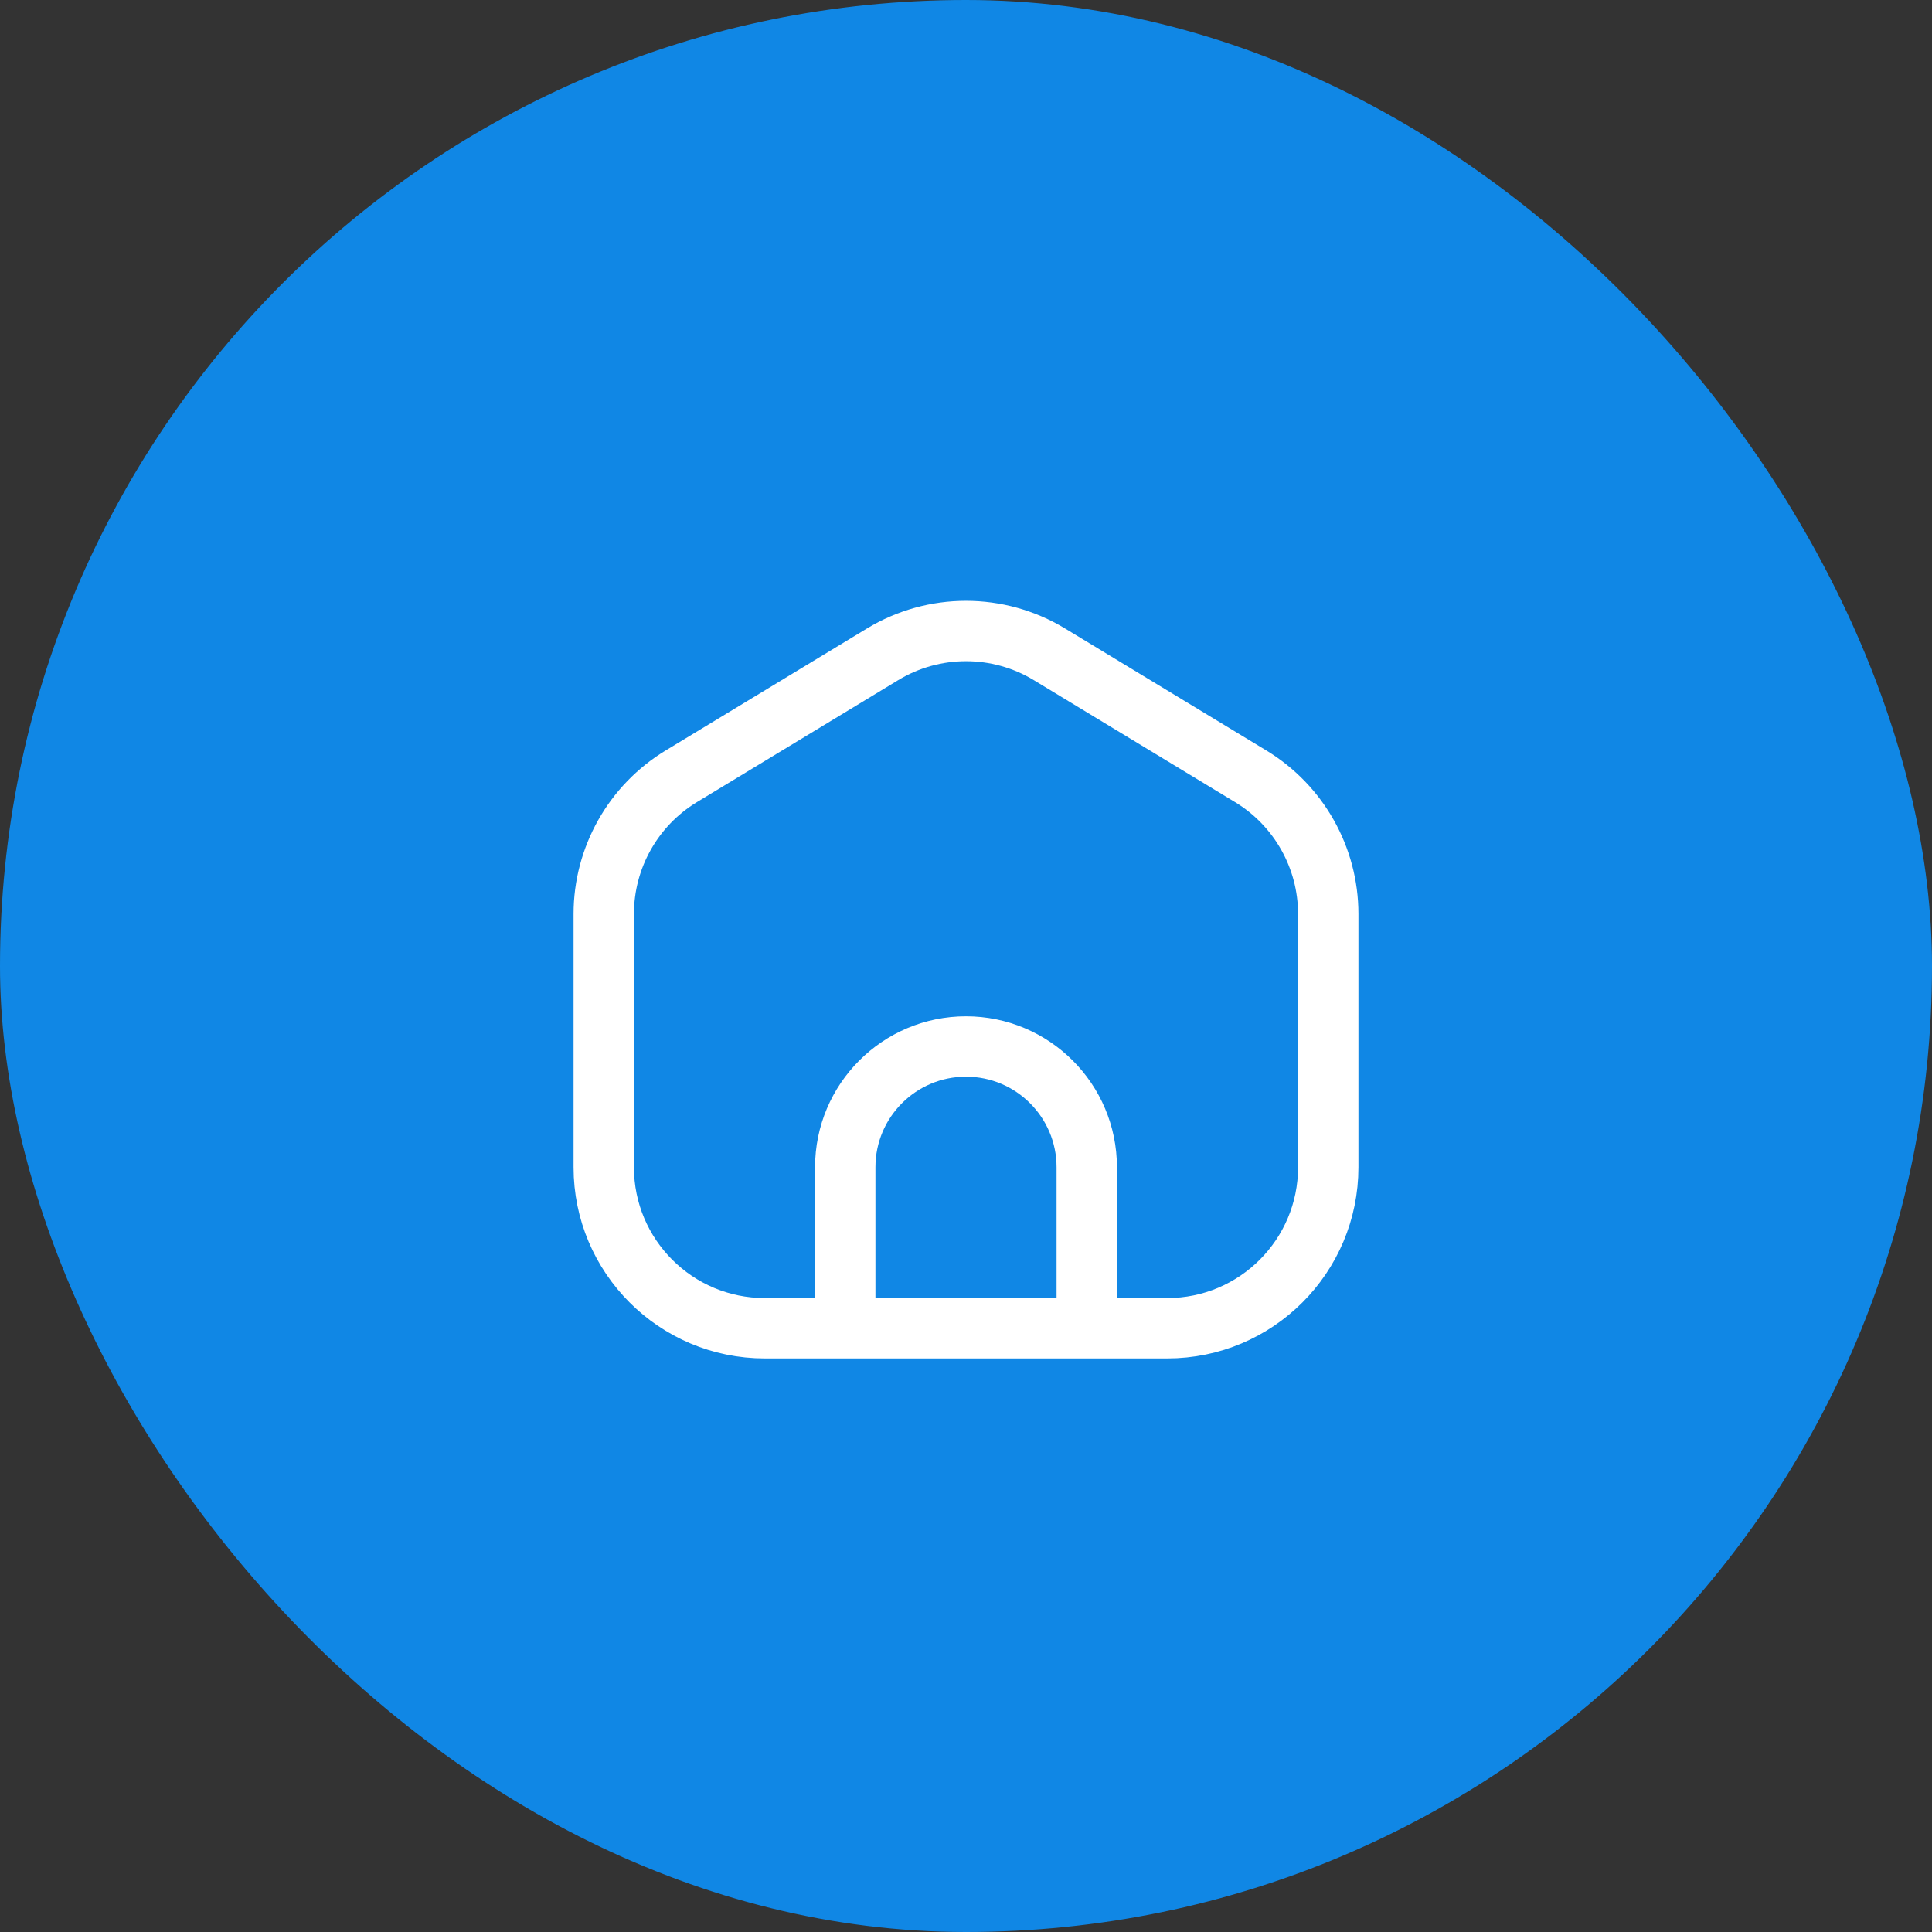 <svg width="80" height="80" viewBox="0 0 80 80" fill="none" xmlns="http://www.w3.org/2000/svg">
<rect x="0" y="0" width="80" height="80" fill="#333333" stroke="none"/>
<rect width="80" height="80" rx="40" fill="#1087E5"/>
<path d="M35 55H31.667C27.985 55 25 52.015 25 48.333V37.846C25 35.515 26.218 33.353 28.211 32.145L36.545 27.094C38.668 25.807 41.332 25.807 43.455 27.094L51.789 32.145C53.782 33.353 55 35.515 55 37.846V48.333C55 52.015 52.015 55 48.333 55H45M35 55V48.333C35 45.572 37.239 43.333 40 43.333V43.333C42.761 43.333 45 45.572 45 48.333V55M35 55H45" stroke="white" stroke-width="2.5" stroke-linecap="round" stroke-linejoin="round"/>
</svg>
